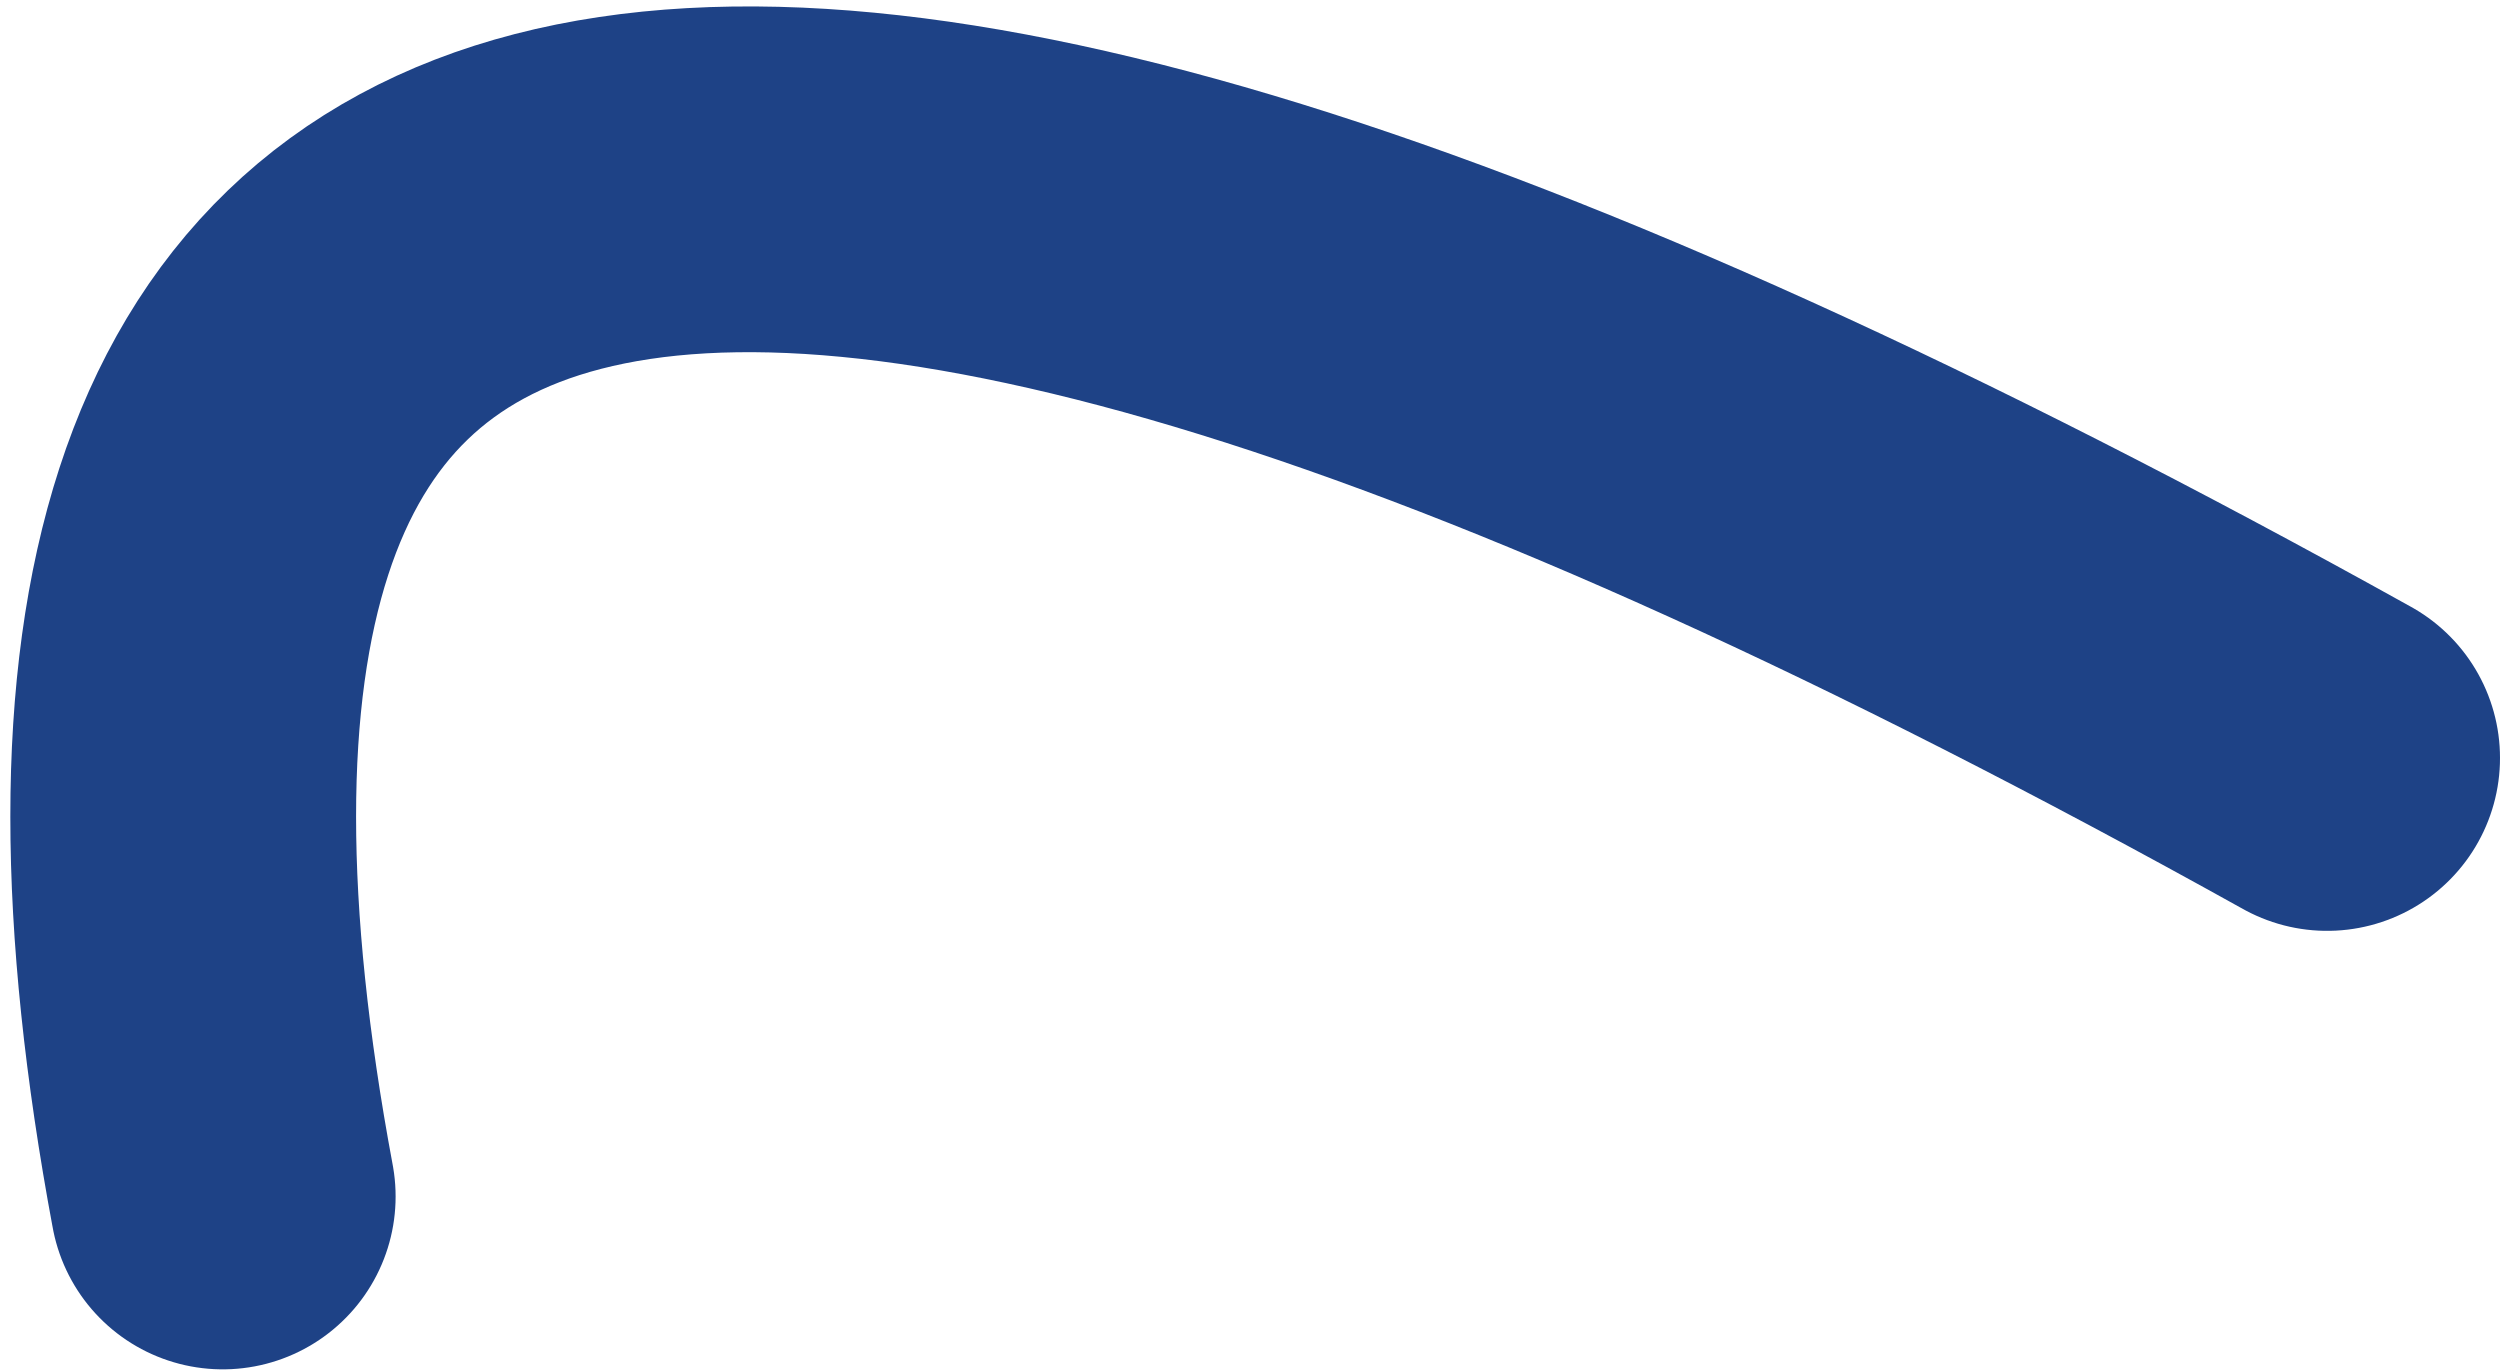 <?xml version="1.0" encoding="UTF-8"?>
<svg width="188px" height="103px" viewBox="0 0 188 103" version="1.1" xmlns="http://www.w3.org/2000/svg" xmlns:xlink="http://www.w3.org/1999/xlink">
    <!-- Generator: sketchtool 62 (101010) - https://sketch.com -->
    <title>AC1A9F79-227D-40CE-B1F0-5384CE0FCAF6</title>
    <desc>Created with sketchtool.</desc>
    <g id="Page-1" stroke="none" stroke-width="1" fill="none" fill-rule="evenodd" stroke-linecap="round">
        <g id="globe" transform="translate(-1010, -299)" stroke="#1E4286" stroke-width="26">
            <g id="routes" transform="translate(191.169, 311.524)">
                <path d="M835.581,77.451 C819.831,-6.927 865.831,-26.722 993.831,44.476" id="route-sea-hbo-bachelor-pre-master"></path>
            </g>
        </g>
    </g>
</svg>